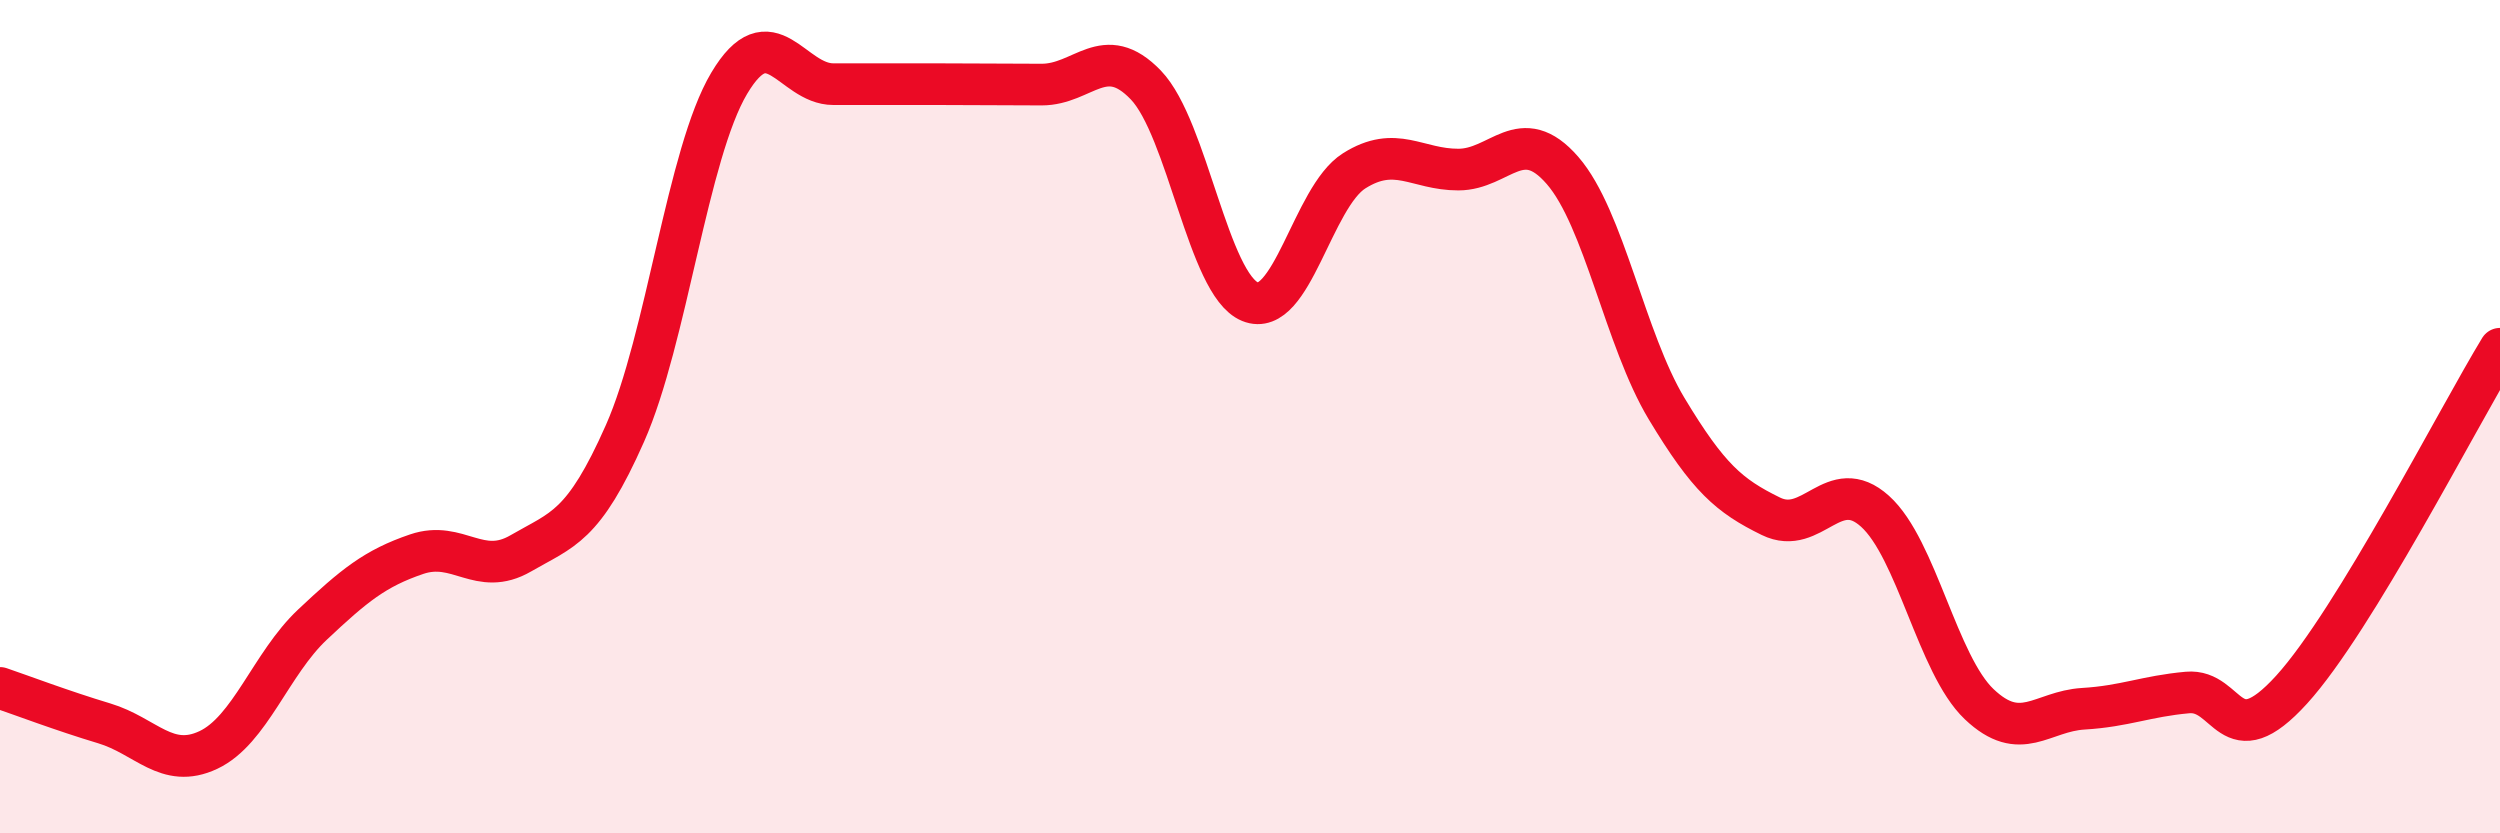 
    <svg width="60" height="20" viewBox="0 0 60 20" xmlns="http://www.w3.org/2000/svg">
      <path
        d="M 0,16.51 C 0.5,16.68 1.5,17.06 2.5,17.36 C 3.5,17.66 4,18.47 5,18 C 6,17.53 6.5,15.93 7.5,14.99 C 8.5,14.05 9,13.64 10,13.3 C 11,12.96 11.5,13.86 12.5,13.28 C 13.5,12.7 14,12.66 15,10.4 C 16,8.14 16.5,3.68 17.5,2 C 18.5,0.32 19,2.02 20,2.02 C 21,2.02 21.5,2.02 22.5,2.02 C 23.5,2.02 24,2.03 25,2.03 C 26,2.03 26.5,1 27.5,2.04 C 28.5,3.08 29,6.83 30,7.24 C 31,7.65 31.5,4.73 32.5,4.1 C 33.5,3.47 34,4.07 35,4.07 C 36,4.07 36.5,2.94 37.5,4.09 C 38.5,5.24 39,8.15 40,9.81 C 41,11.47 41.5,11.9 42.5,12.39 C 43.5,12.88 44,11.37 45,12.27 C 46,13.17 46.5,15.95 47.5,16.9 C 48.5,17.85 49,17.07 50,17.01 C 51,16.95 51.5,16.71 52.5,16.62 C 53.5,16.53 53.5,18.2 55,16.55 C 56.5,14.9 59,10.01 60,8.37L60 20L0 20Z"
        fill="#EB0A25"
        opacity="0.1"
        stroke-linecap="round"
        stroke-linejoin="round"
      />
      <path
        d="M 0,16.51 C 0.5,16.68 1.5,17.06 2.5,17.36 C 3.5,17.66 4,18.47 5,18 C 6,17.53 6.5,15.93 7.5,14.99 C 8.5,14.05 9,13.64 10,13.3 C 11,12.96 11.5,13.86 12.5,13.28 C 13.5,12.7 14,12.66 15,10.4 C 16,8.14 16.5,3.68 17.5,2 C 18.5,0.32 19,2.02 20,2.02 C 21,2.02 21.5,2.02 22.5,2.02 C 23.5,2.02 24,2.03 25,2.03 C 26,2.03 26.5,1 27.5,2.04 C 28.5,3.08 29,6.83 30,7.24 C 31,7.65 31.5,4.73 32.5,4.1 C 33.5,3.47 34,4.07 35,4.07 C 36,4.07 36.5,2.94 37.5,4.09 C 38.5,5.24 39,8.15 40,9.81 C 41,11.47 41.5,11.9 42.5,12.39 C 43.5,12.88 44,11.37 45,12.27 C 46,13.17 46.5,15.95 47.5,16.9 C 48.5,17.85 49,17.07 50,17.01 C 51,16.95 51.5,16.71 52.5,16.62 C 53.5,16.53 53.5,18.2 55,16.55 C 56.5,14.9 59,10.01 60,8.37"
        stroke="#EB0A25"
        stroke-width="1"
        fill="none"
        stroke-linecap="round"
        stroke-linejoin="round"
      />
    </svg>
  